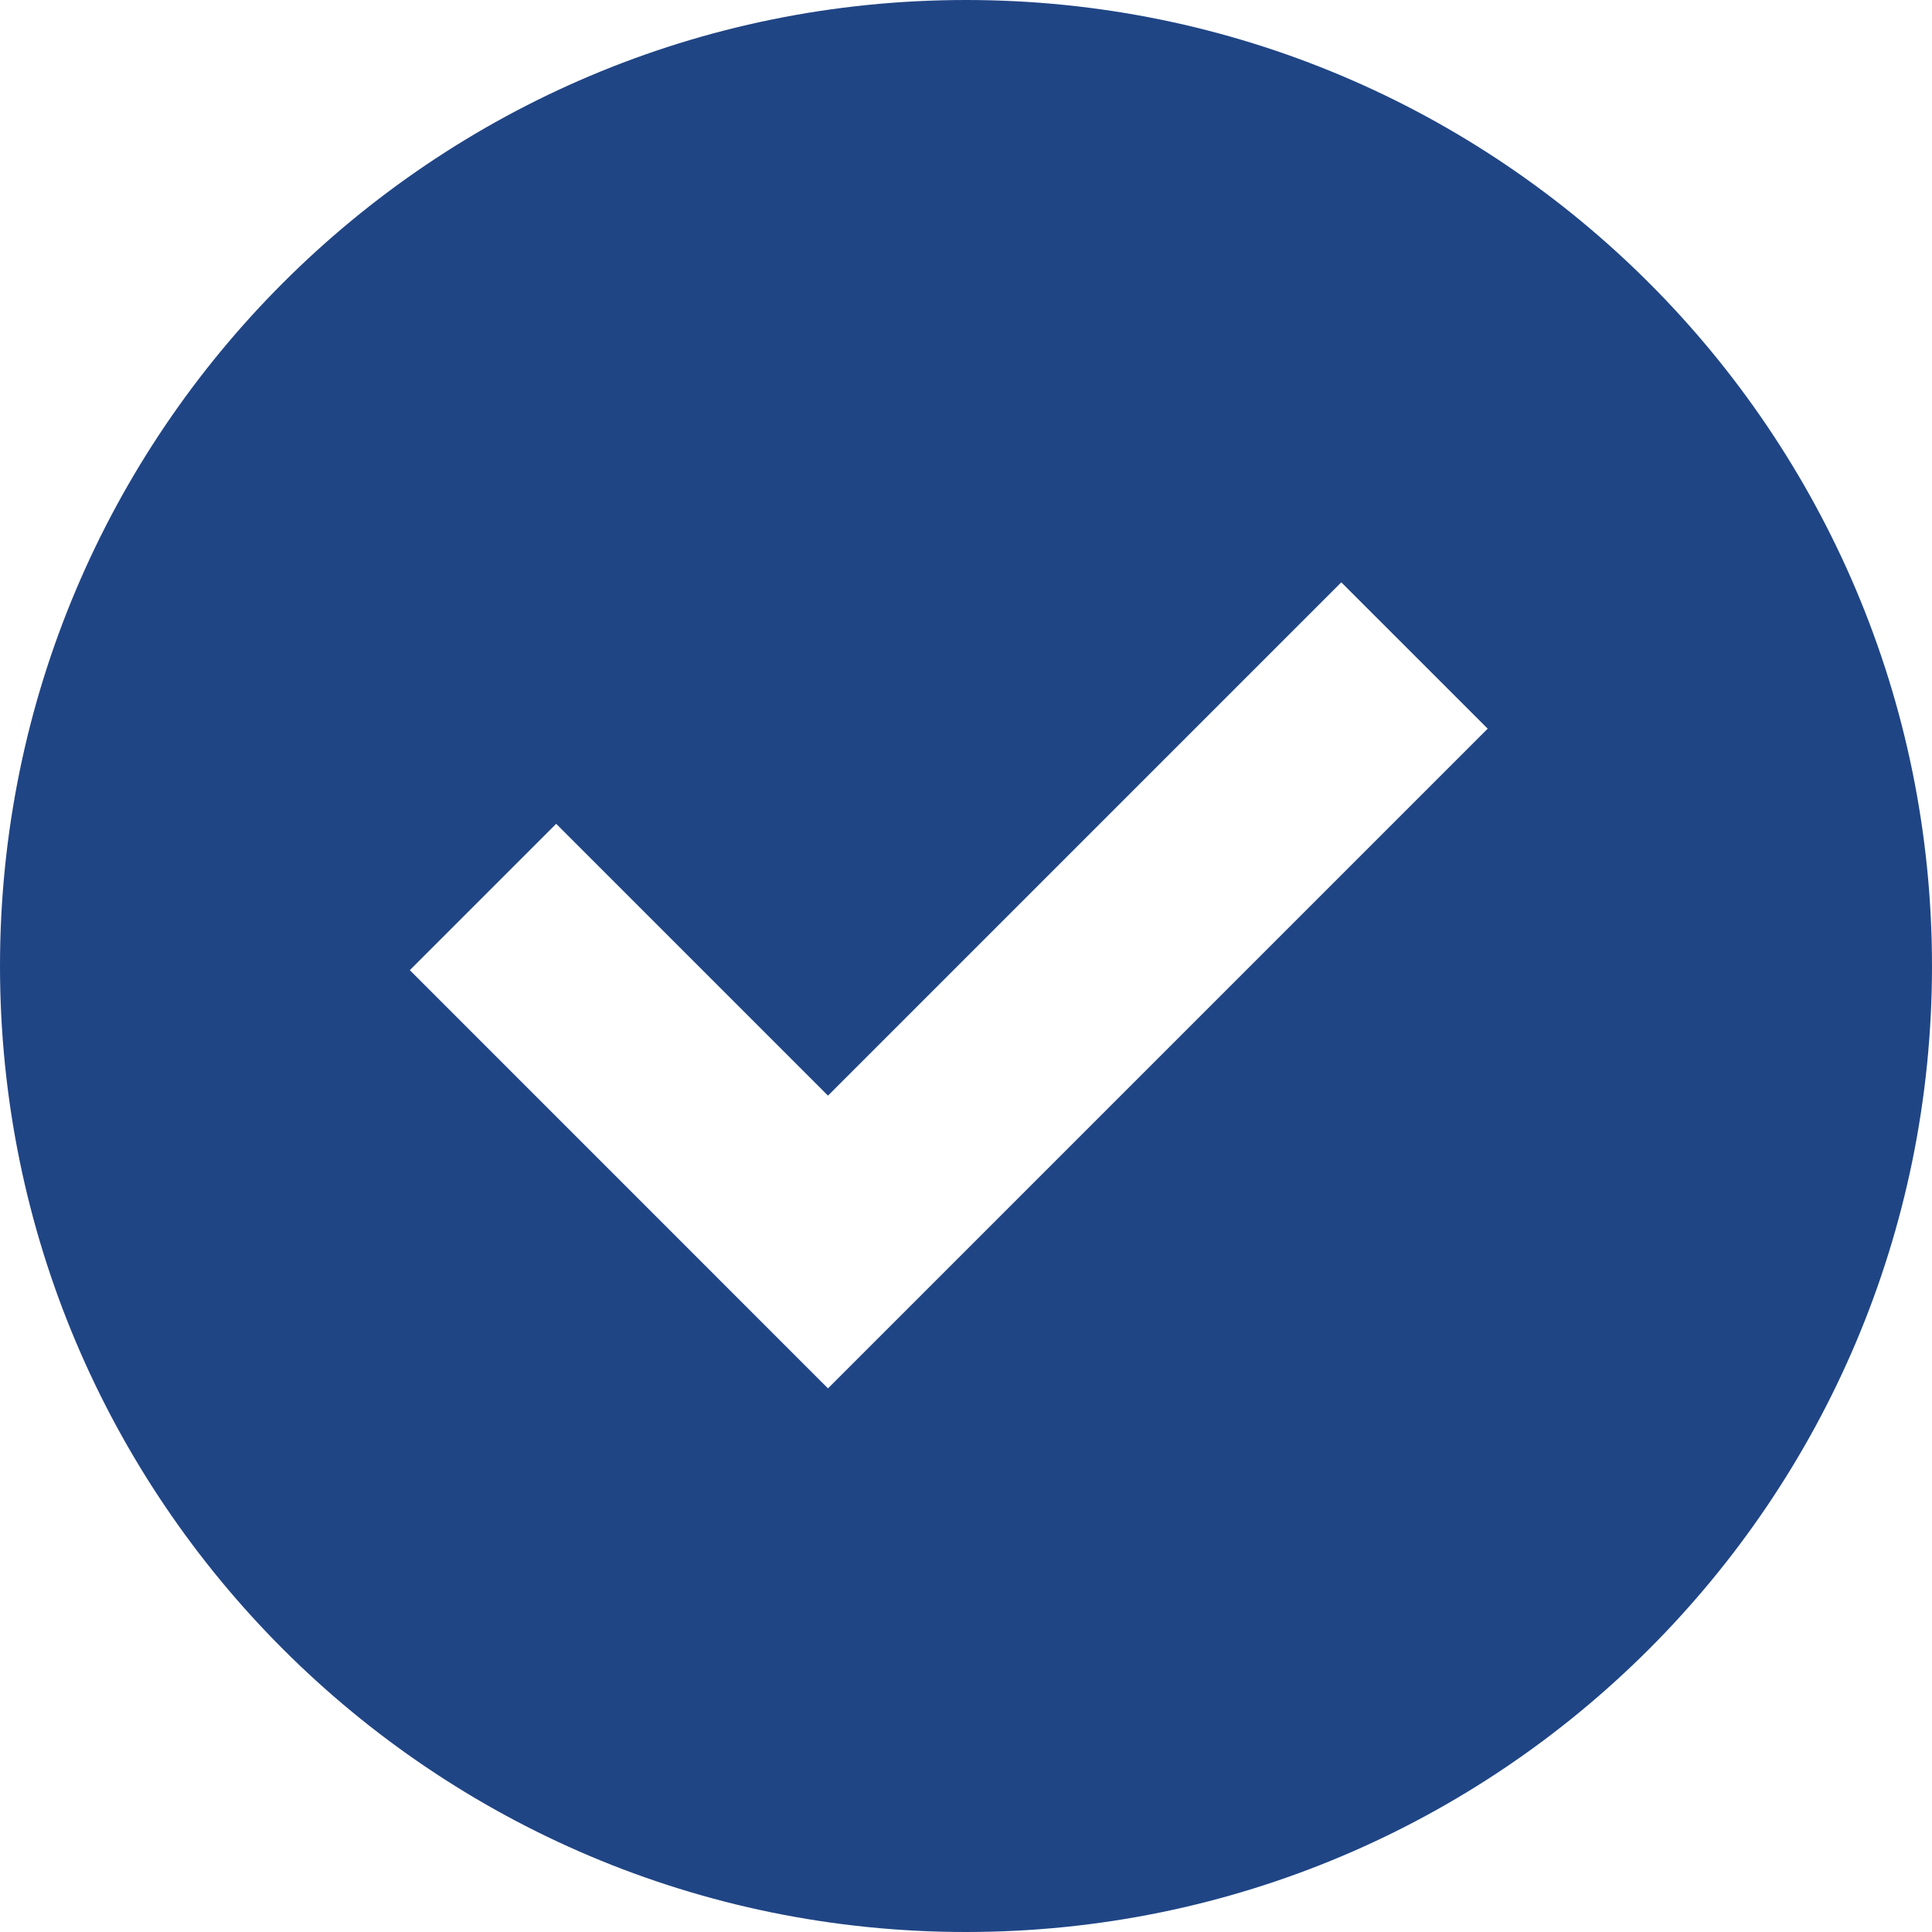 <svg width="32" height="32" fill="none" xmlns="http://www.w3.org/2000/svg"><path d="M16 0C7.163 0 0 7.163 0 16s7.163 16 16 16 16-7.163 16-16S24.837 0 16 0Zm-2.286 22.996-6.926-6.927 2.424-2.424 4.502 4.502 8.502-8.502 2.425 2.424-10.927 10.927Z" fill="#204585"/></svg>